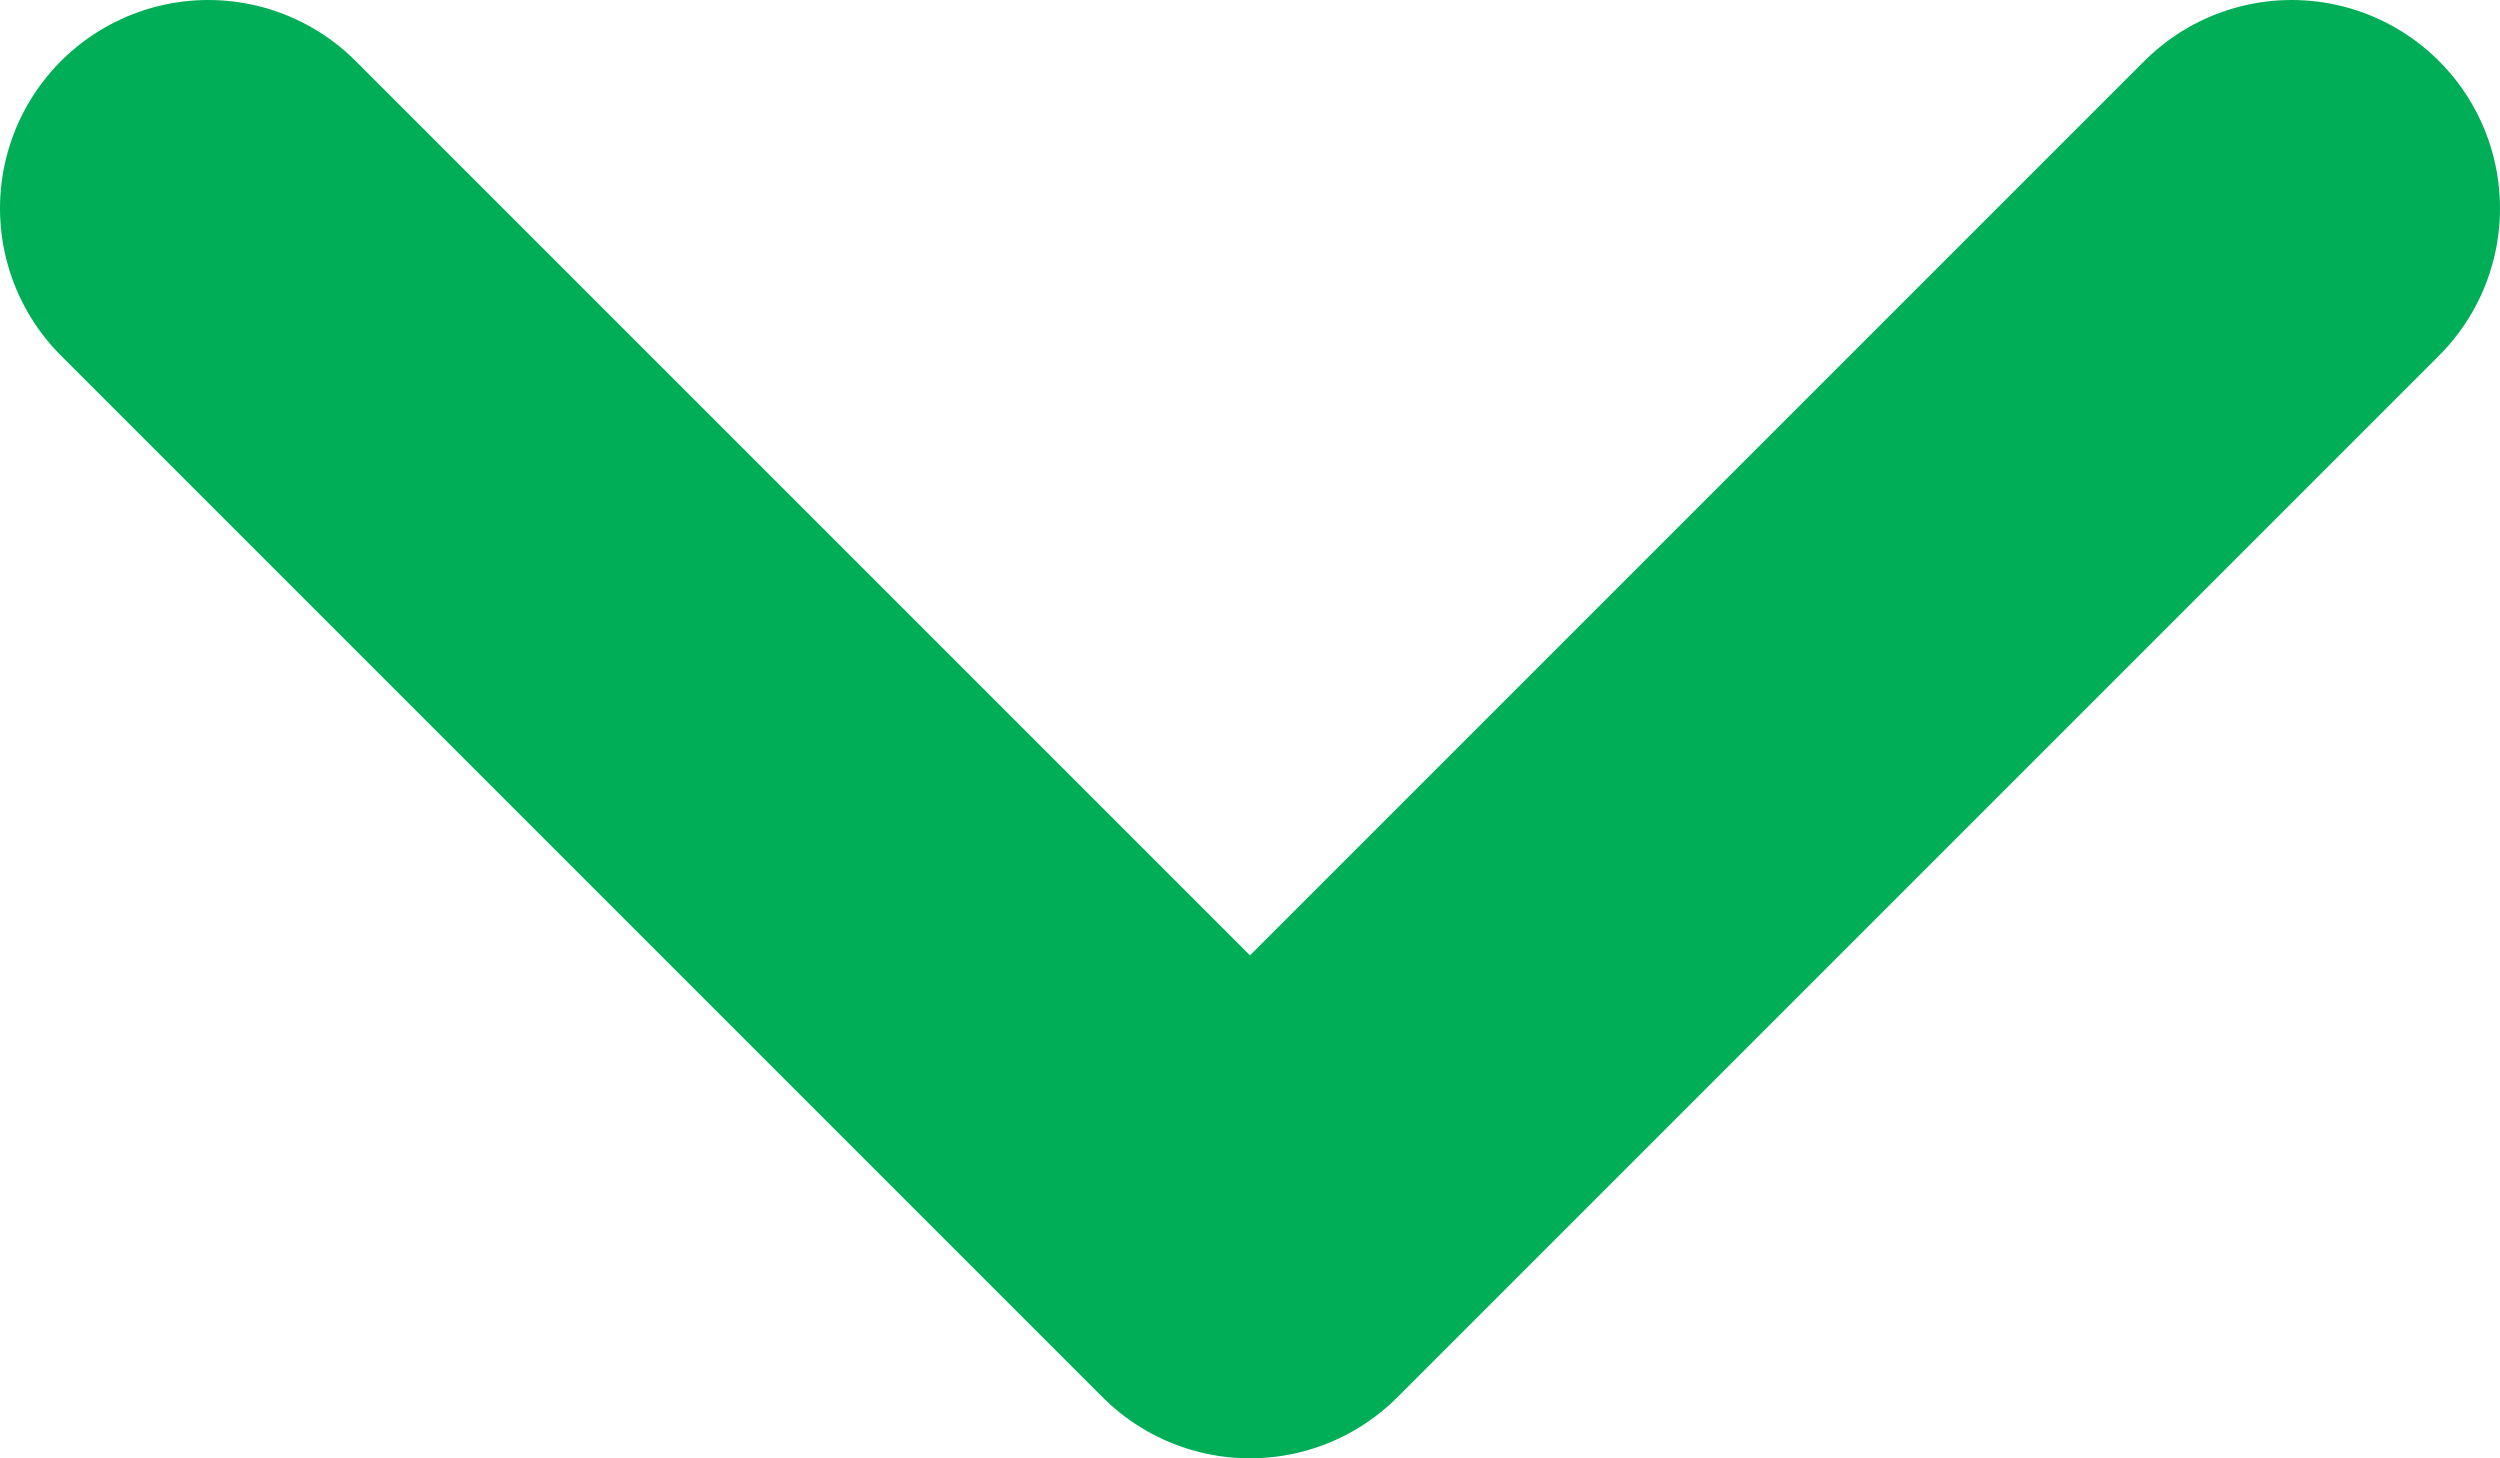 <?xml version="1.0" encoding="UTF-8"?> <svg xmlns="http://www.w3.org/2000/svg" width="12" height="7" viewBox="0 0 12 7" fill="none"><path d="M1 1L6 6L11 1" stroke="#00AE57" stroke-width="2" stroke-linecap="round" stroke-linejoin="round"></path></svg> 